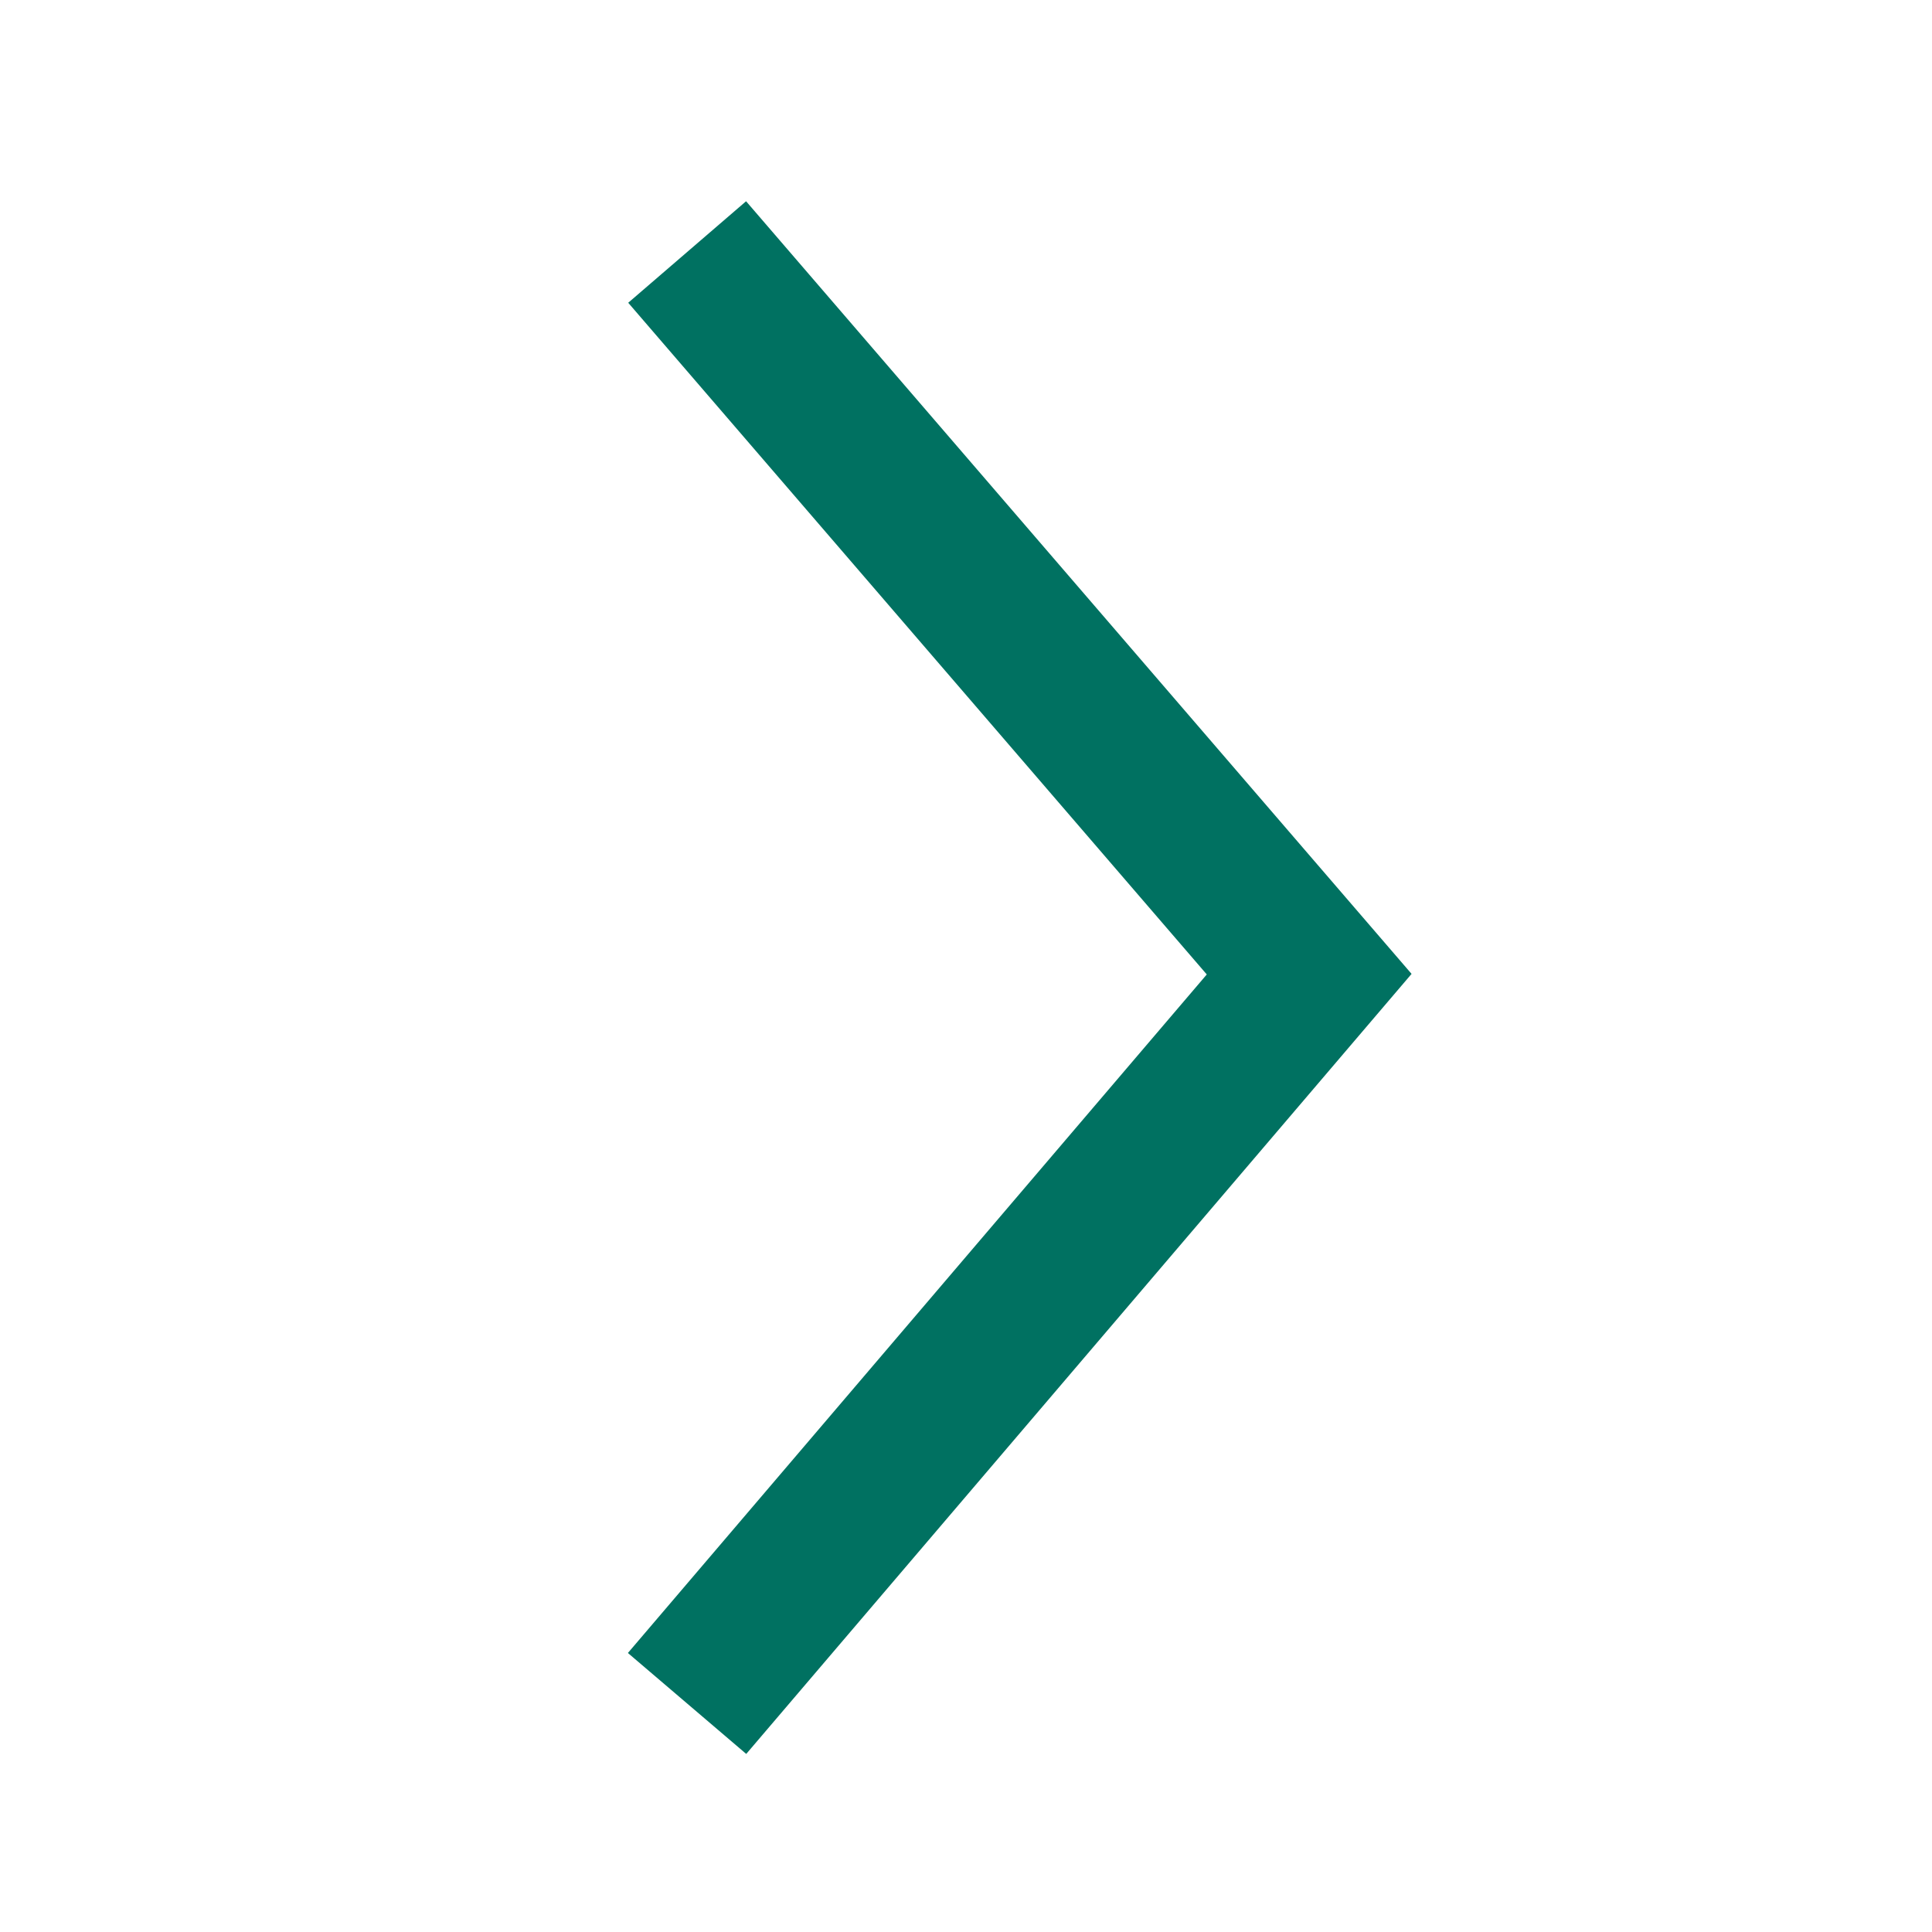 <?xml version="1.0" encoding="UTF-8"?>
<svg width="24px" height="24px" viewBox="0 0 24 24" version="1.1" xmlns="http://www.w3.org/2000/svg" xmlns:xlink="http://www.w3.org/1999/xlink">
    <title>Icon/24x24/green/icon_arrow_right</title>
    <g id="Icon/24x24/green/icon_arrow_right" stroke="none" stroke-width="1" fill="none" fill-rule="evenodd">
        <rect id="Rectangle" fill="#000000" fill-rule="nonzero" opacity="0" x="0" y="0" width="24" height="24"></rect>
        <g id="icon-arrow" transform="translate(12.667, 12.144) rotate(-180) translate(-12.667, -12.144) translate(7.799, 2.5)" fill="#007161" fill-rule="nonzero">
            <polygon id="Path" points="9.735 1.254 2.544 9.683 9.731 18.027 8.267 19.288 0 9.69 8.265 0"></polygon>
        </g>
    </g>
</svg>